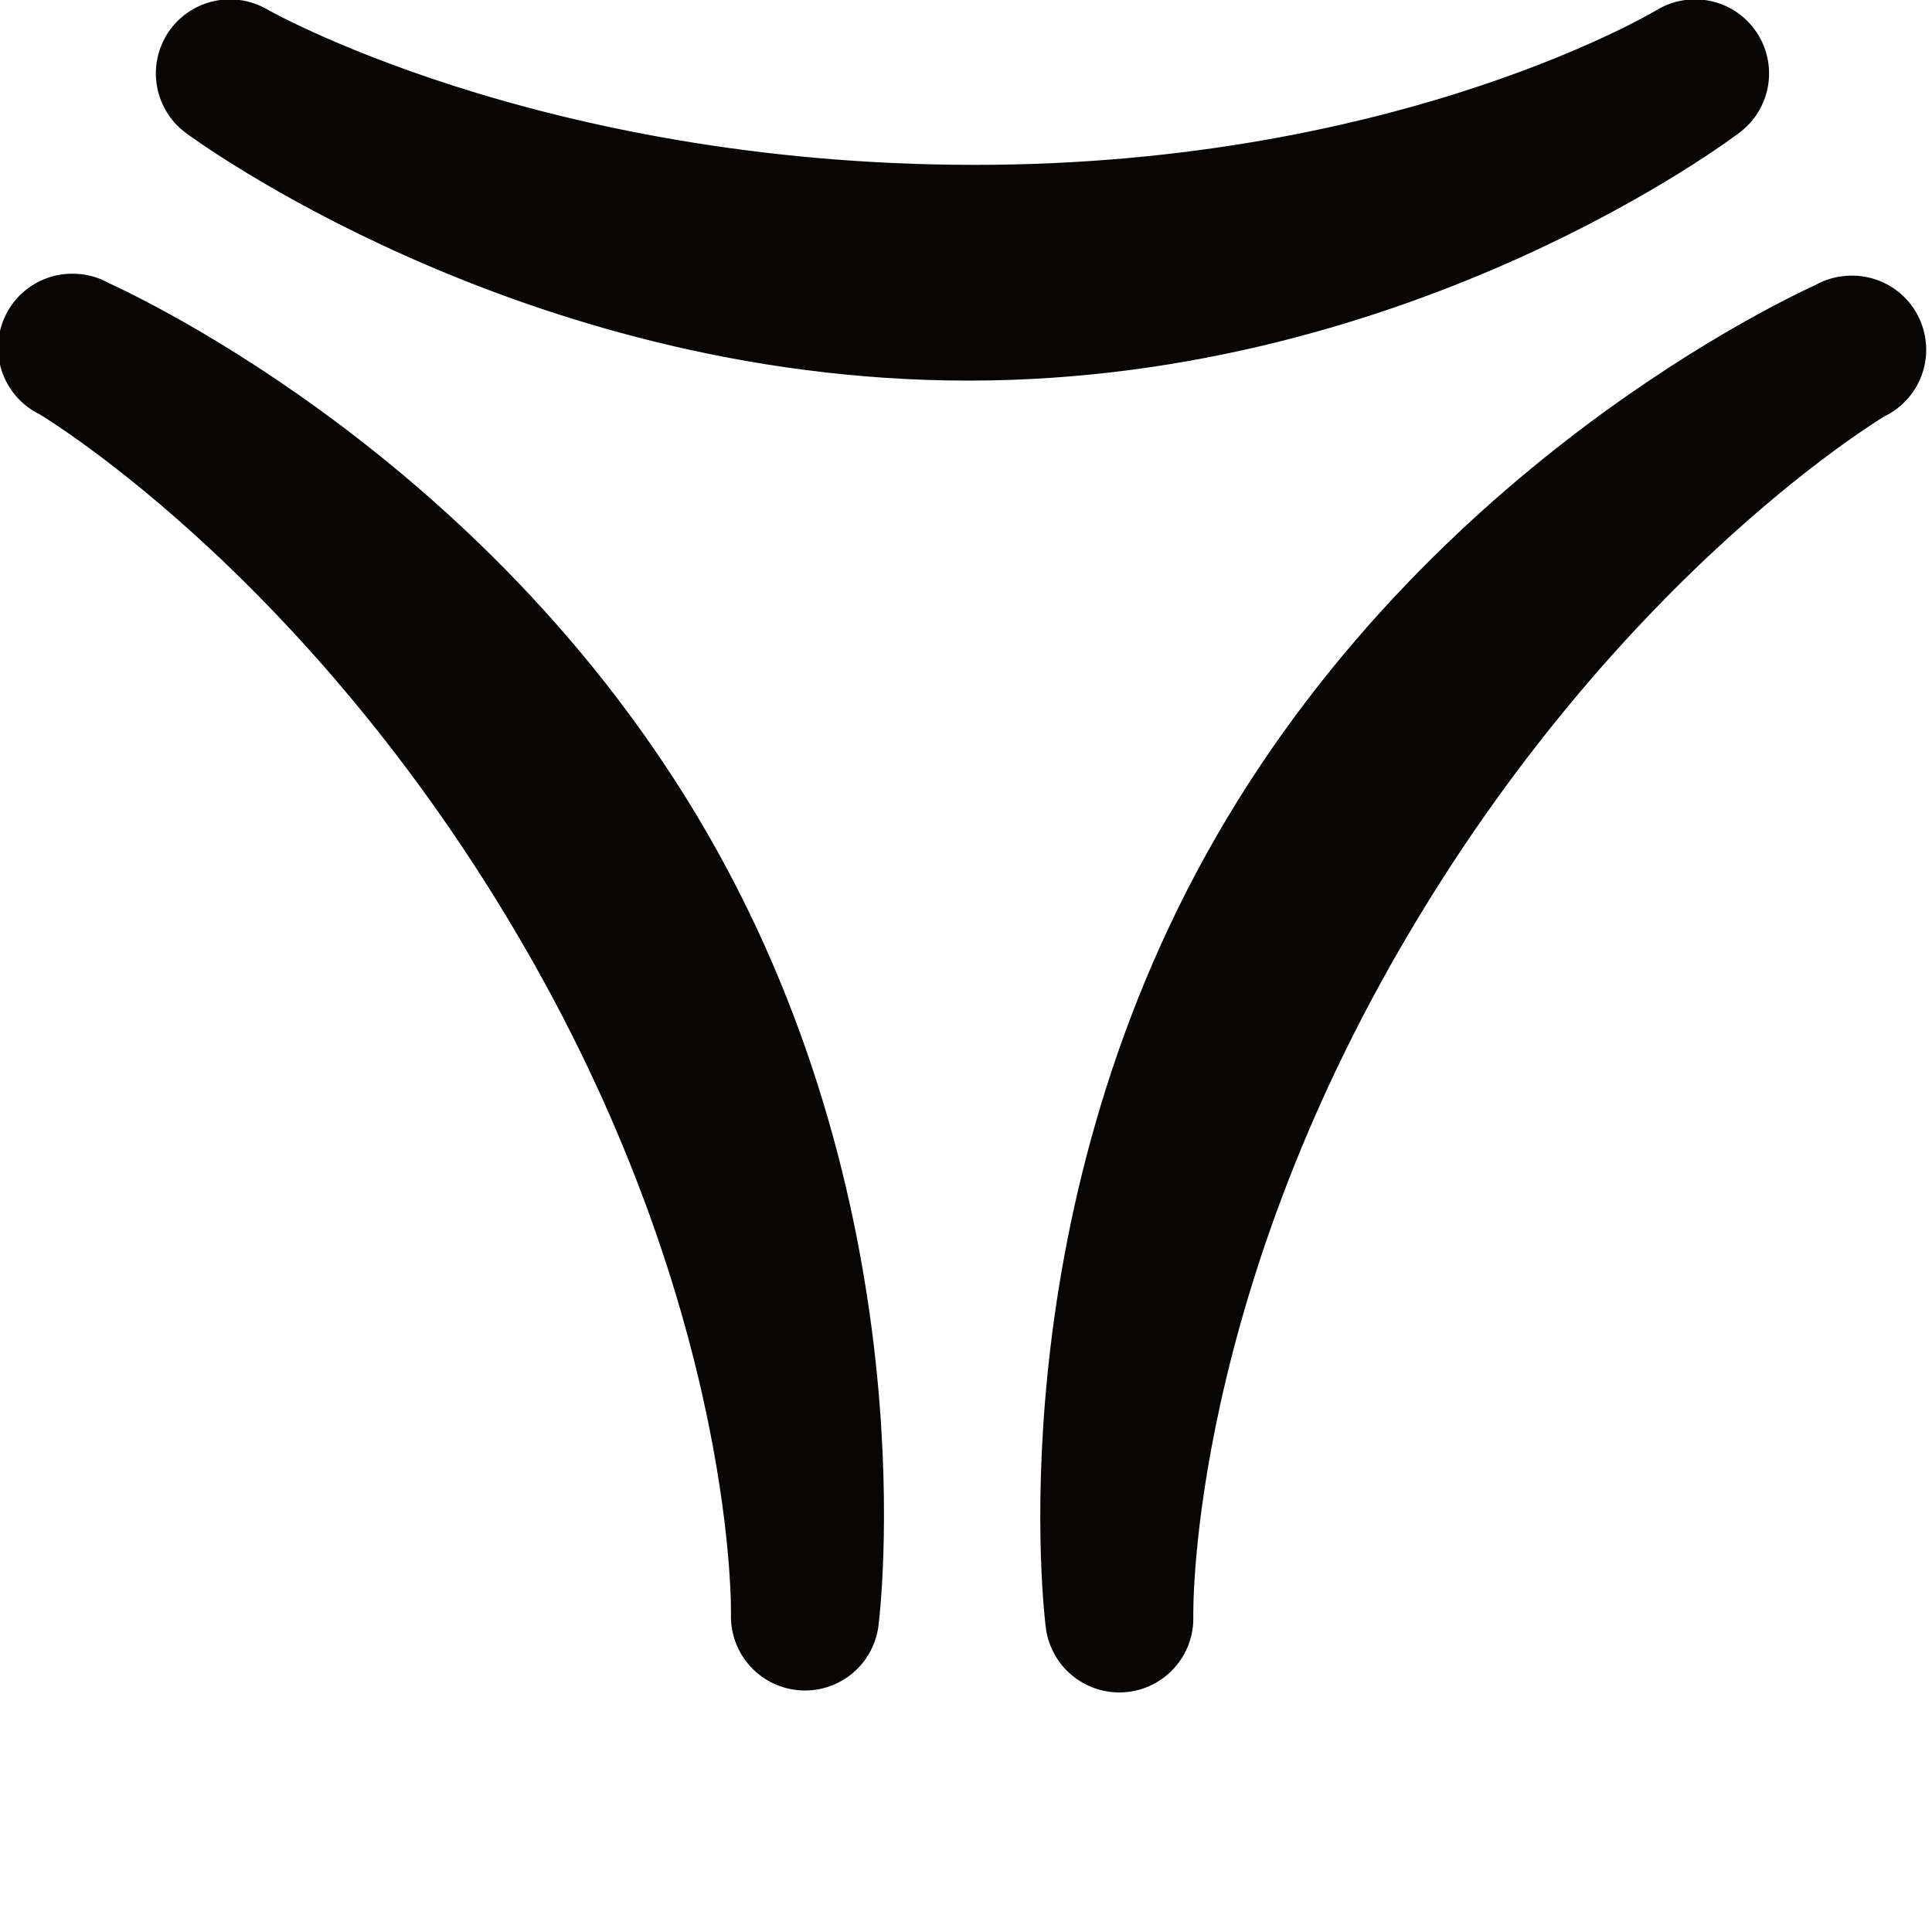 <?xml version="1.0" encoding="UTF-8" standalone="no"?><!DOCTYPE svg PUBLIC "-//W3C//DTD SVG 1.1//EN" "http://www.w3.org/Graphics/SVG/1.1/DTD/svg11.dtd"><svg width="100%" height="100%" viewBox="0 0 3 3" version="1.1" xmlns="http://www.w3.org/2000/svg" xmlns:xlink="http://www.w3.org/1999/xlink" xml:space="preserve" xmlns:serif="http://www.serif.com/" style="fill-rule:evenodd;clip-rule:evenodd;stroke-linecap:round;stroke-linejoin:round;stroke-miterlimit:1.5;"><path d="M2.875,0.543c0,0 -0.445,0.257 -0.801,0.873c-0.349,0.604 -0.336,1.097 -0.336,1.097c0,0 -0.076,-0.591 0.251,-1.158c0.33,-0.572 0.887,-0.812 0.887,-0.812Zm-2.762,-0.003c0,0 0.445,0.257 0.801,0.873c0.349,0.604 0.336,1.097 0.336,1.097c0,0 0.076,-0.591 -0.251,-1.158c-0.33,-0.572 -0.887,-0.812 -0.887,-0.812Zm0.244,-0.426c0,0 0.445,0.257 1.157,0.257c0.697,0 1.118,-0.257 1.118,-0.257c0,0 -0.474,0.362 -1.128,0.362c-0.66,0 -1.147,-0.362 -1.147,-0.362Z" style="fill:#080605;stroke:#080605;stroke-width:0.23px;"/></svg>